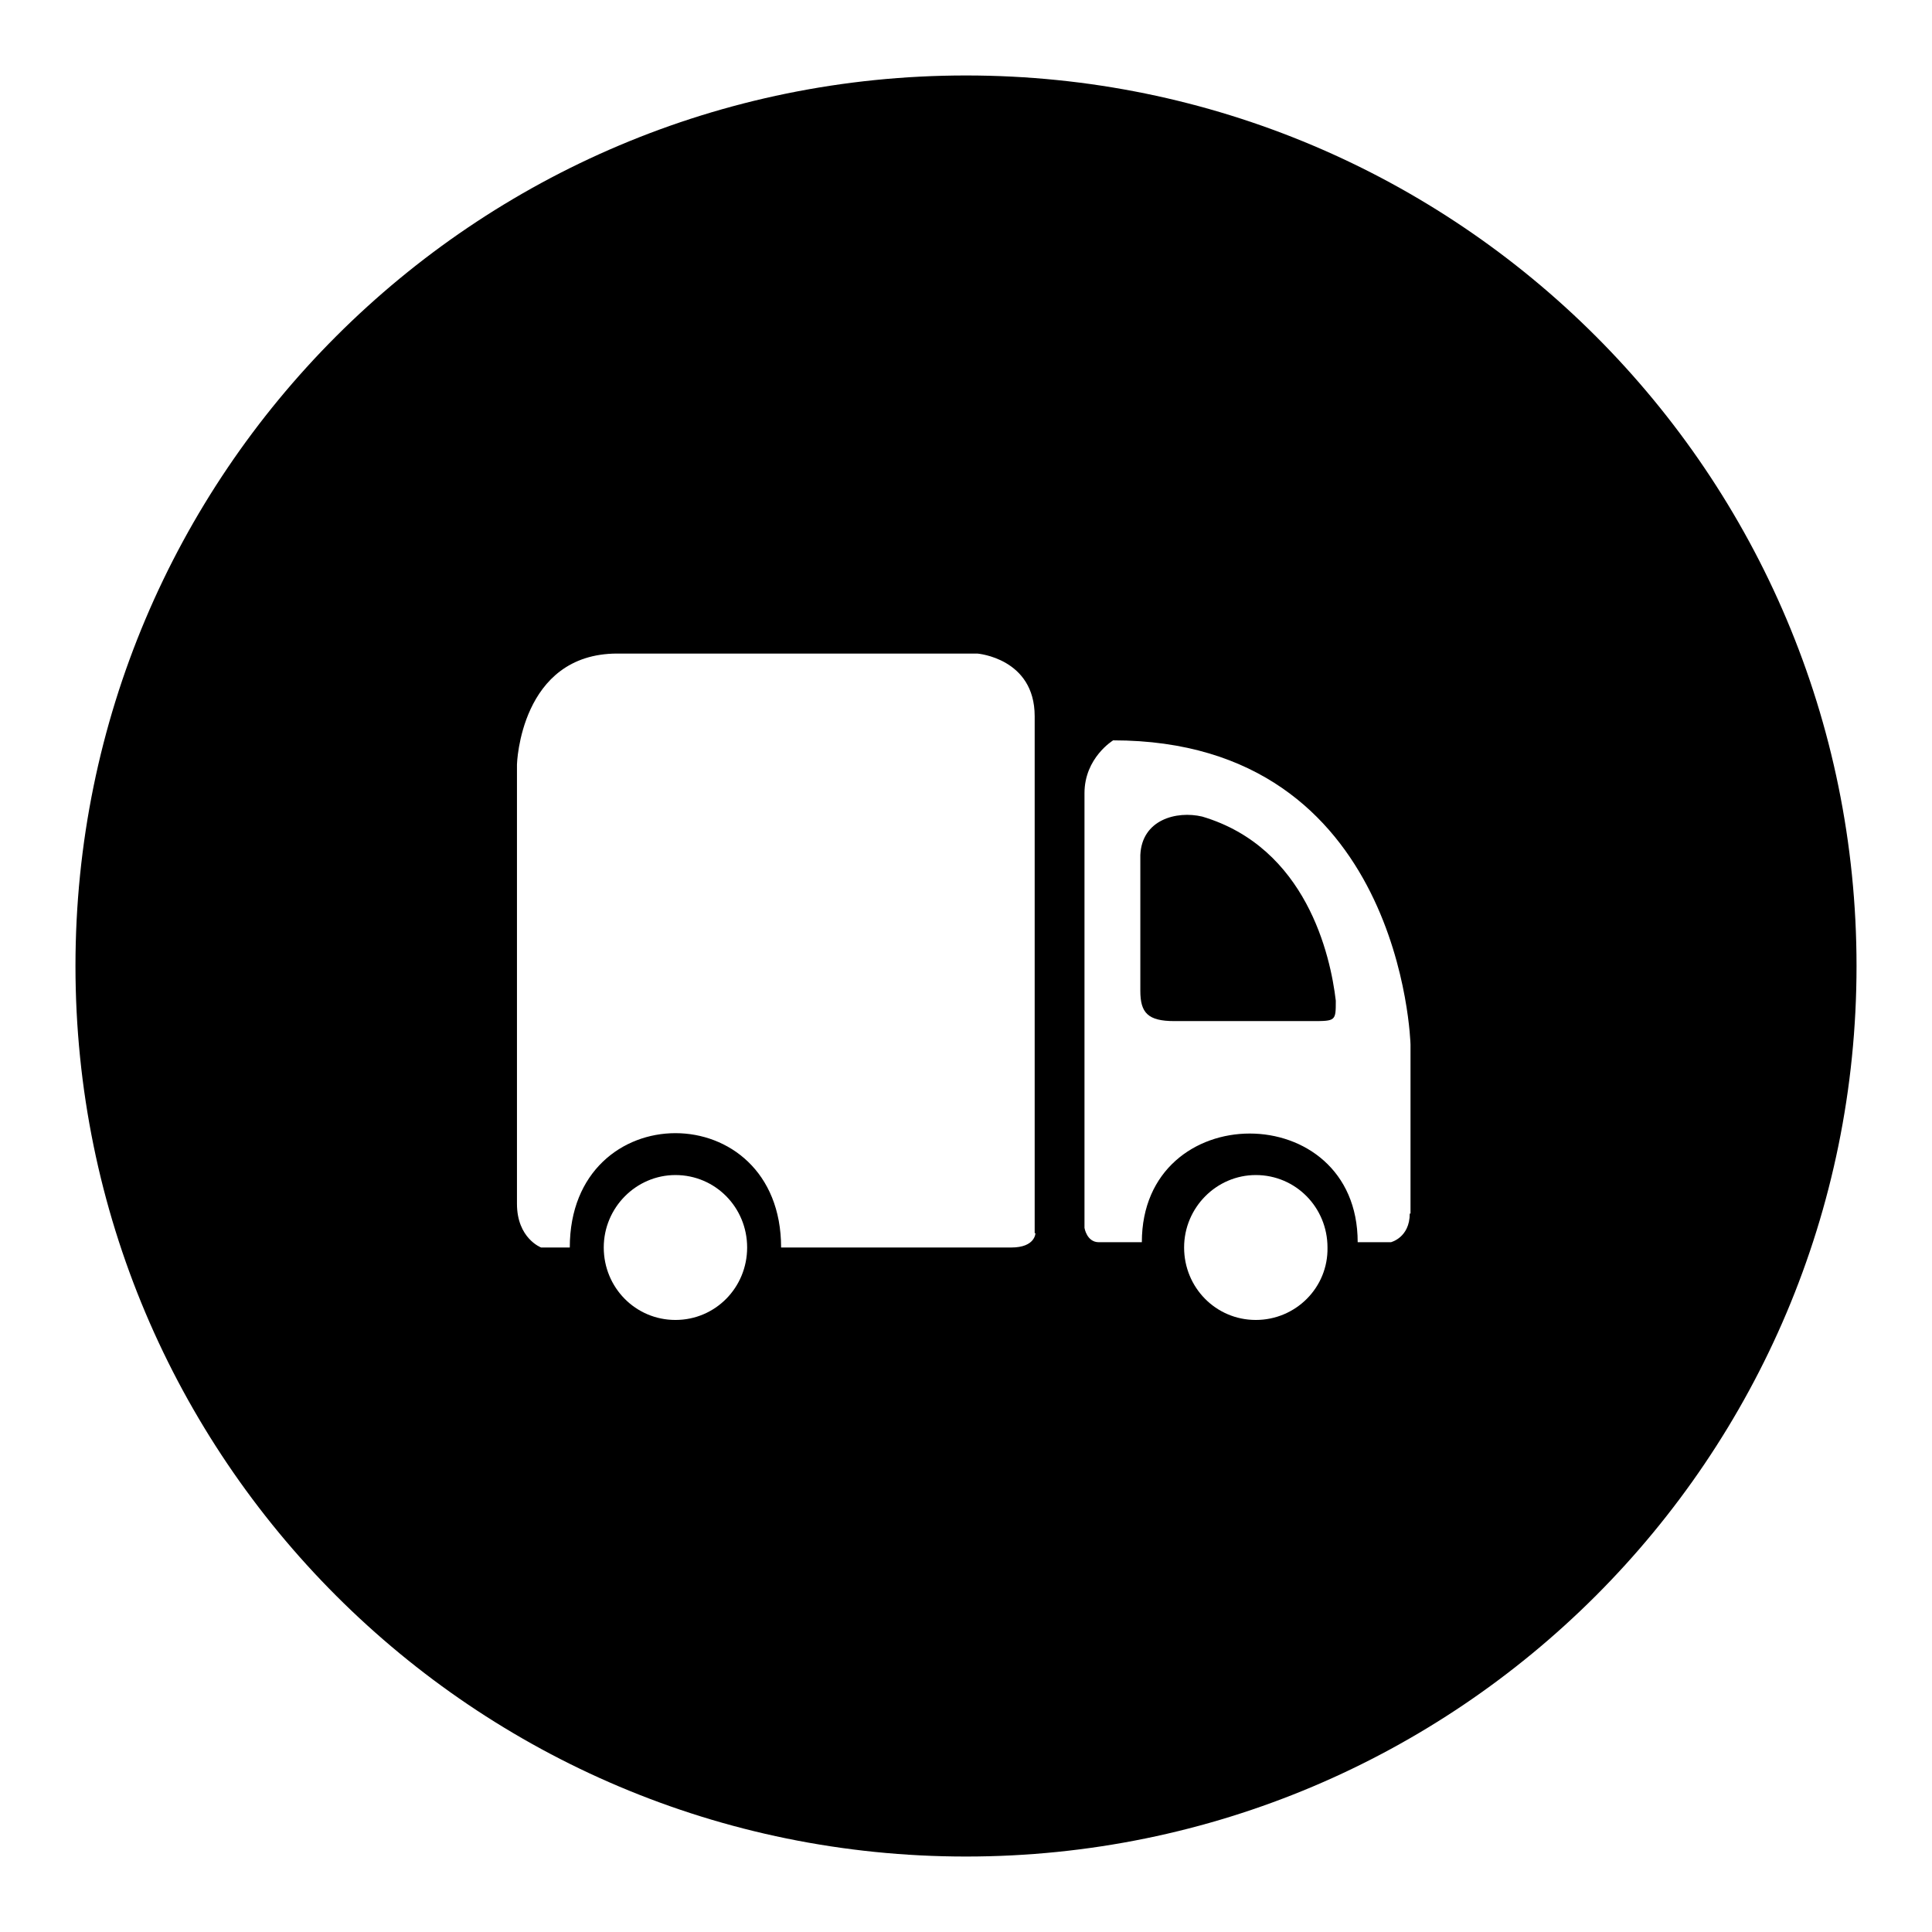 <?xml version="1.0" encoding="utf-8"?>
<!-- Svg Vector Icons : http://www.onlinewebfonts.com/icon -->
<!DOCTYPE svg PUBLIC "-//W3C//DTD SVG 1.1//EN" "http://www.w3.org/Graphics/SVG/1.1/DTD/svg11.dtd">
<svg version="1.1" xmlns="http://www.w3.org/2000/svg" xmlns:xlink="http://www.w3.org/1999/xlink" x="0px" y="0px" viewBox="0 0 256 256" enable-background="new 0 0 256 256" xml:space="preserve">
<g> <path fill="#000000" d="M159.3,108.2c-3.4-0.8-8,0.4-8.2,5.1v18c0,2.9,1,4,4.5,4h18.2c3.2,0,3.2,0,3.2-2.7 C176.3,126.6,173.1,112.3,159.3,108.2z M128,10C62.8,10,10,62.8,10,128c0,65.2,52.8,118,118,118c65.2,0,118-52.8,118-118 C246,62.8,193.2,10,128,10z M89.5,174.9c-5.3,0-9.5-4.3-9.5-9.6c0-5.3,4.3-9.6,9.5-9.6c5.3,0,9.5,4.3,9.5,9.6 C99,170.6,94.8,174.9,89.5,174.9z M137.2,163.4c0,0,0,1.9-3.2,1.9h-30.5c0-20.2-28-20.2-28,0h-3.8c0,0-3.2-1.2-3.2-5.8v-58.2 c0,0,0.4-14.7,13.3-14.7h47.7c0,0,7.6,0.6,7.6,8.3V163.4L137.2,163.4z M166.4,174.9c-5.3,0-9.5-4.3-9.5-9.6c0-5.3,4.3-9.6,9.5-9.6 c5.3,0,9.5,4.3,9.5,9.6C176,170.6,171.7,174.9,166.4,174.9z M186.8,160.8c0,3.2-2.5,3.8-2.5,3.8h-4.4c0-19.2-28.6-19.2-28.6,0h-5.7 c-1.6,0-1.9-1.9-1.9-1.9v-57.6c0-4.7,3.8-7,3.8-7c38.4,0,39.4,40.3,39.4,40.3V160.8L186.8,160.8z"/></g>
</svg>